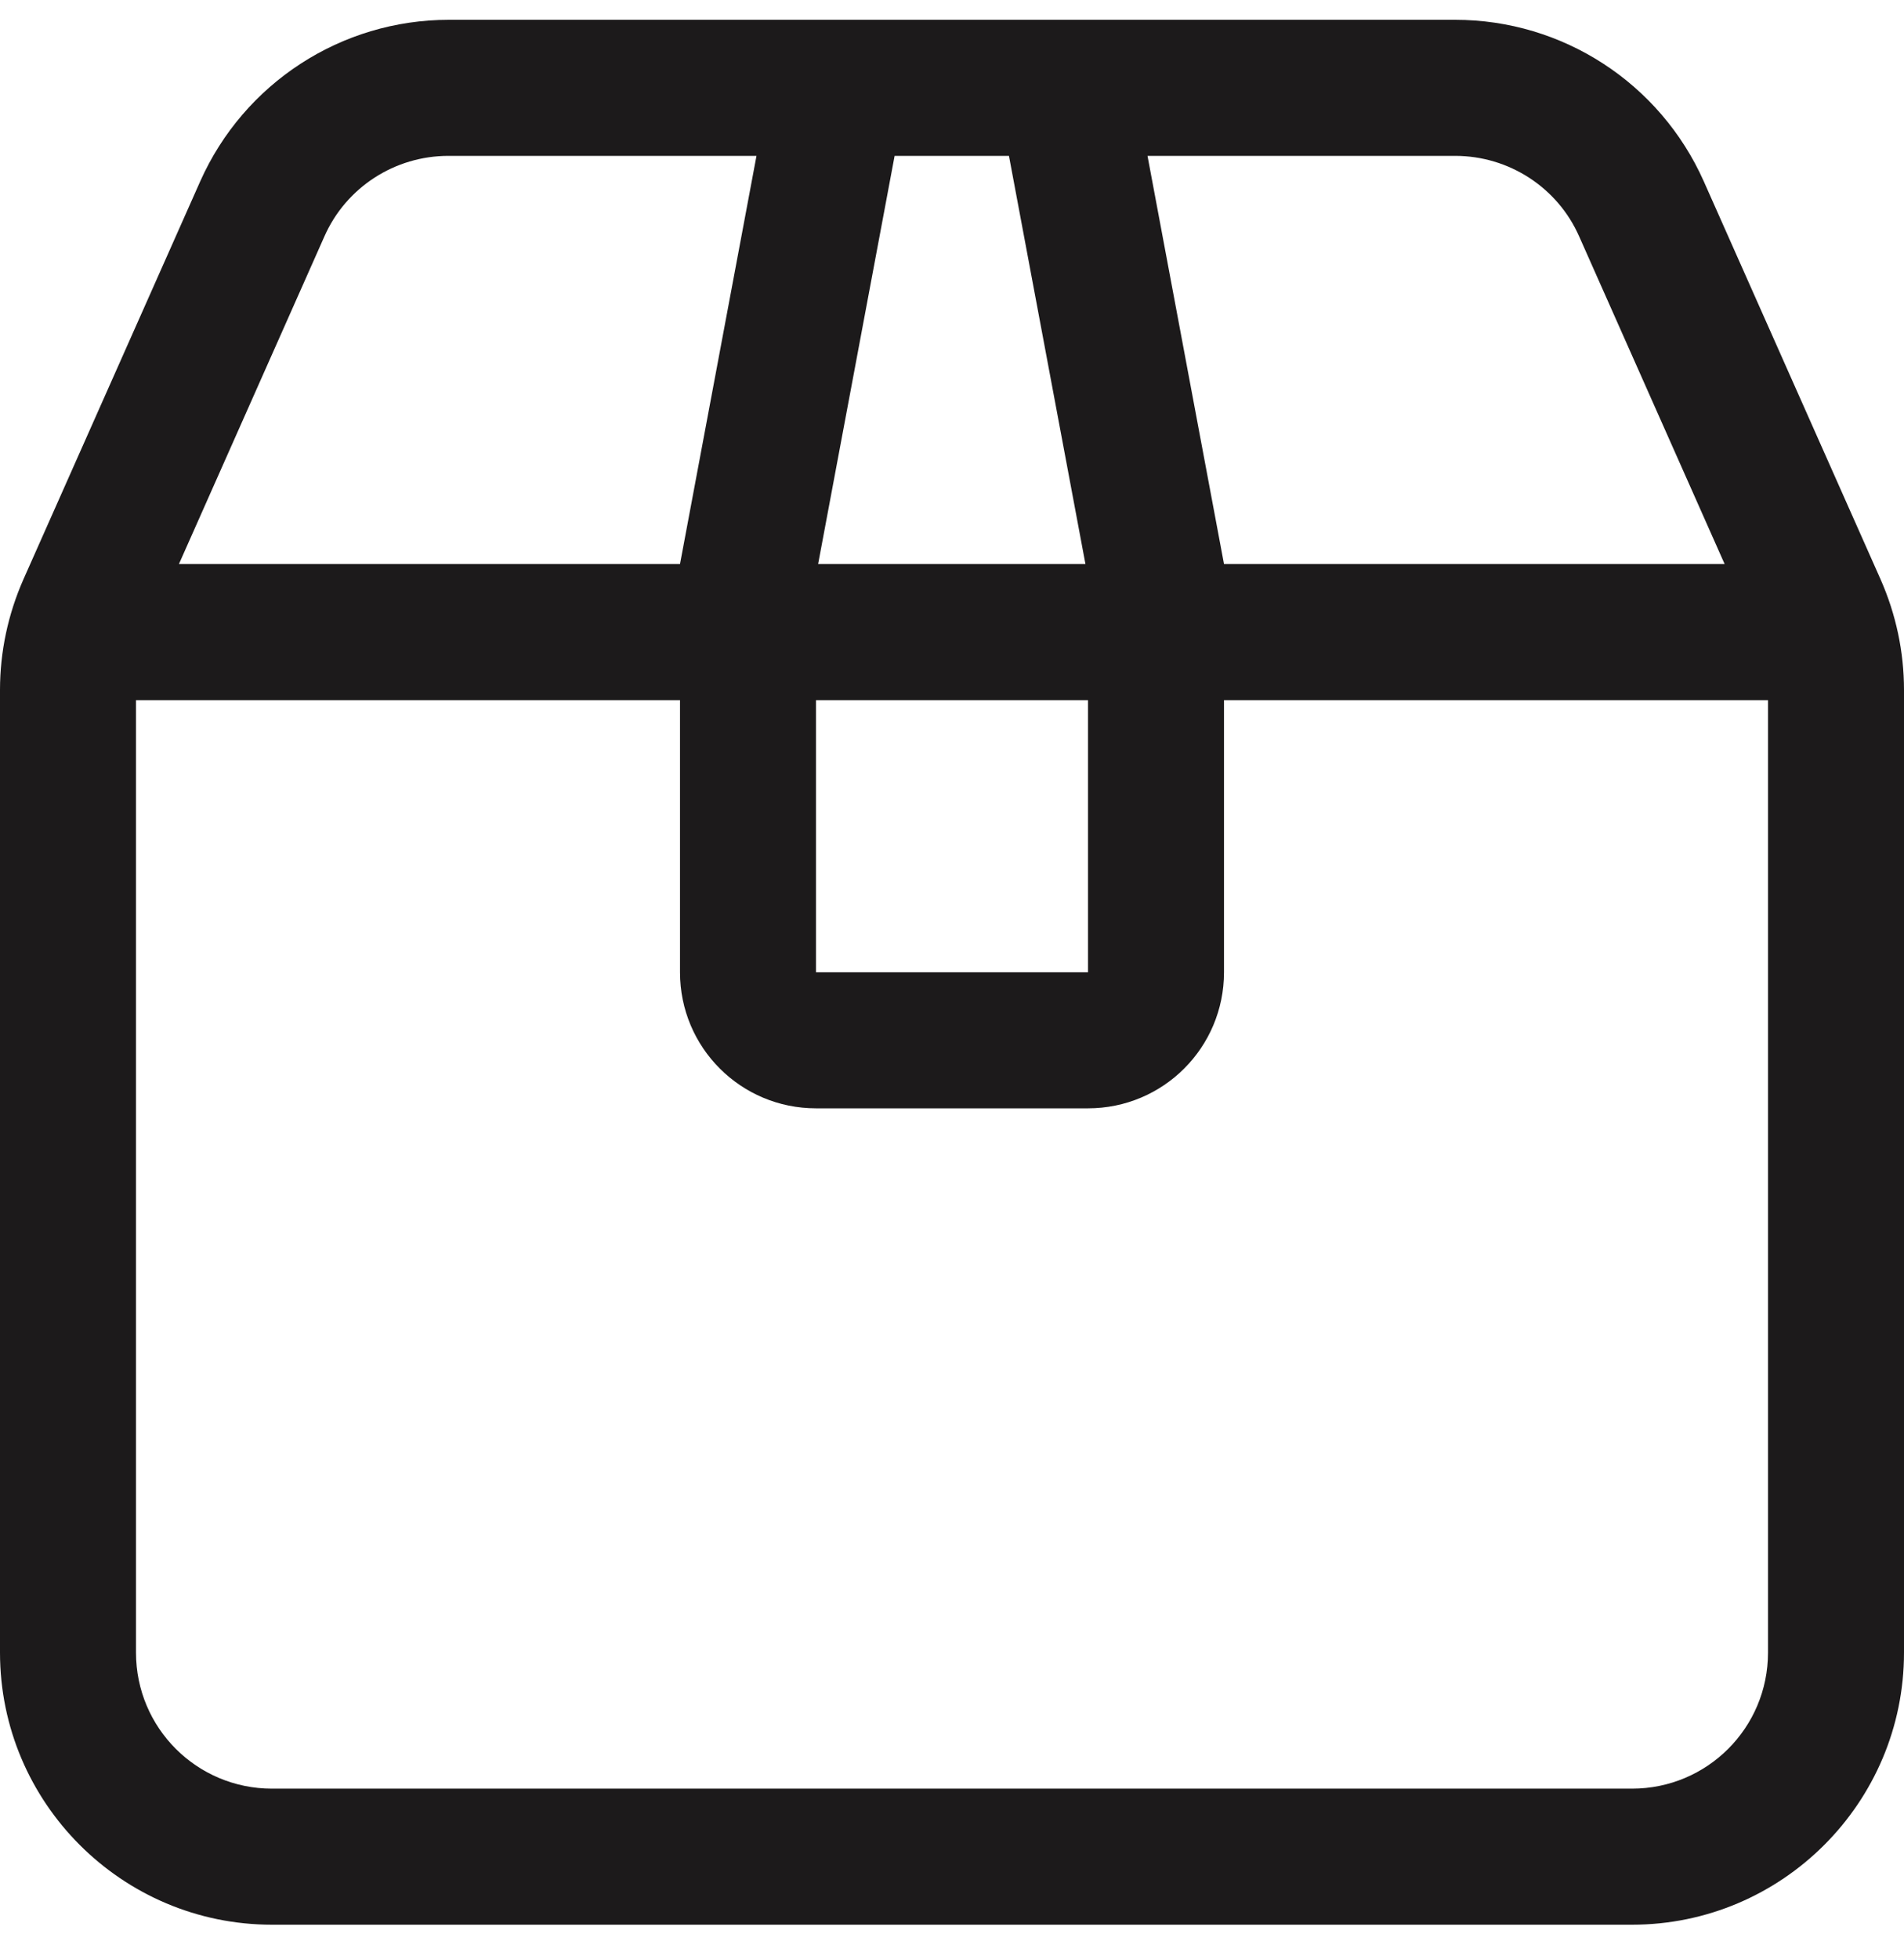 <svg width="35" height="36" viewBox="0 0 35 36" fill="none" xmlns="http://www.w3.org/2000/svg">
<path d="M20.625 0.364H14.375H8.25C6.273 0.364 4.484 1.528 3.68 3.333L0.43 10.646C0.148 11.286 0 11.974 0 12.677V30.364C0 33.122 2.242 35.364 5 35.364H30C32.758 35.364 35 33.122 35 30.364V12.677C35 11.974 34.852 11.286 34.57 10.646L31.32 3.333C30.516 1.528 28.727 0.364 26.75 0.364H20.625ZM22.5 10.364L21.094 2.864H26.75C27.734 2.864 28.633 3.442 29.031 4.349L31.703 10.364H23.75H22.5ZM19.953 10.364H15.039L16.445 2.864H18.547L19.953 10.364ZM20 12.864V17.864H15V12.864H20ZM12.5 12.864V17.864C12.5 19.247 13.617 20.364 15 20.364H20C21.383 20.364 22.5 19.247 22.5 17.864V12.864H23.75H32.5V30.364C32.5 31.747 31.383 32.864 30 32.864H5C3.617 32.864 2.5 31.747 2.5 30.364V12.864H11.25H12.5ZM12.5 10.364H11.25H3.289L5.961 4.349C6.359 3.442 7.258 2.864 8.242 2.864H13.906L12.5 10.364Z" fill="#1C1A1B"/>
</svg>
